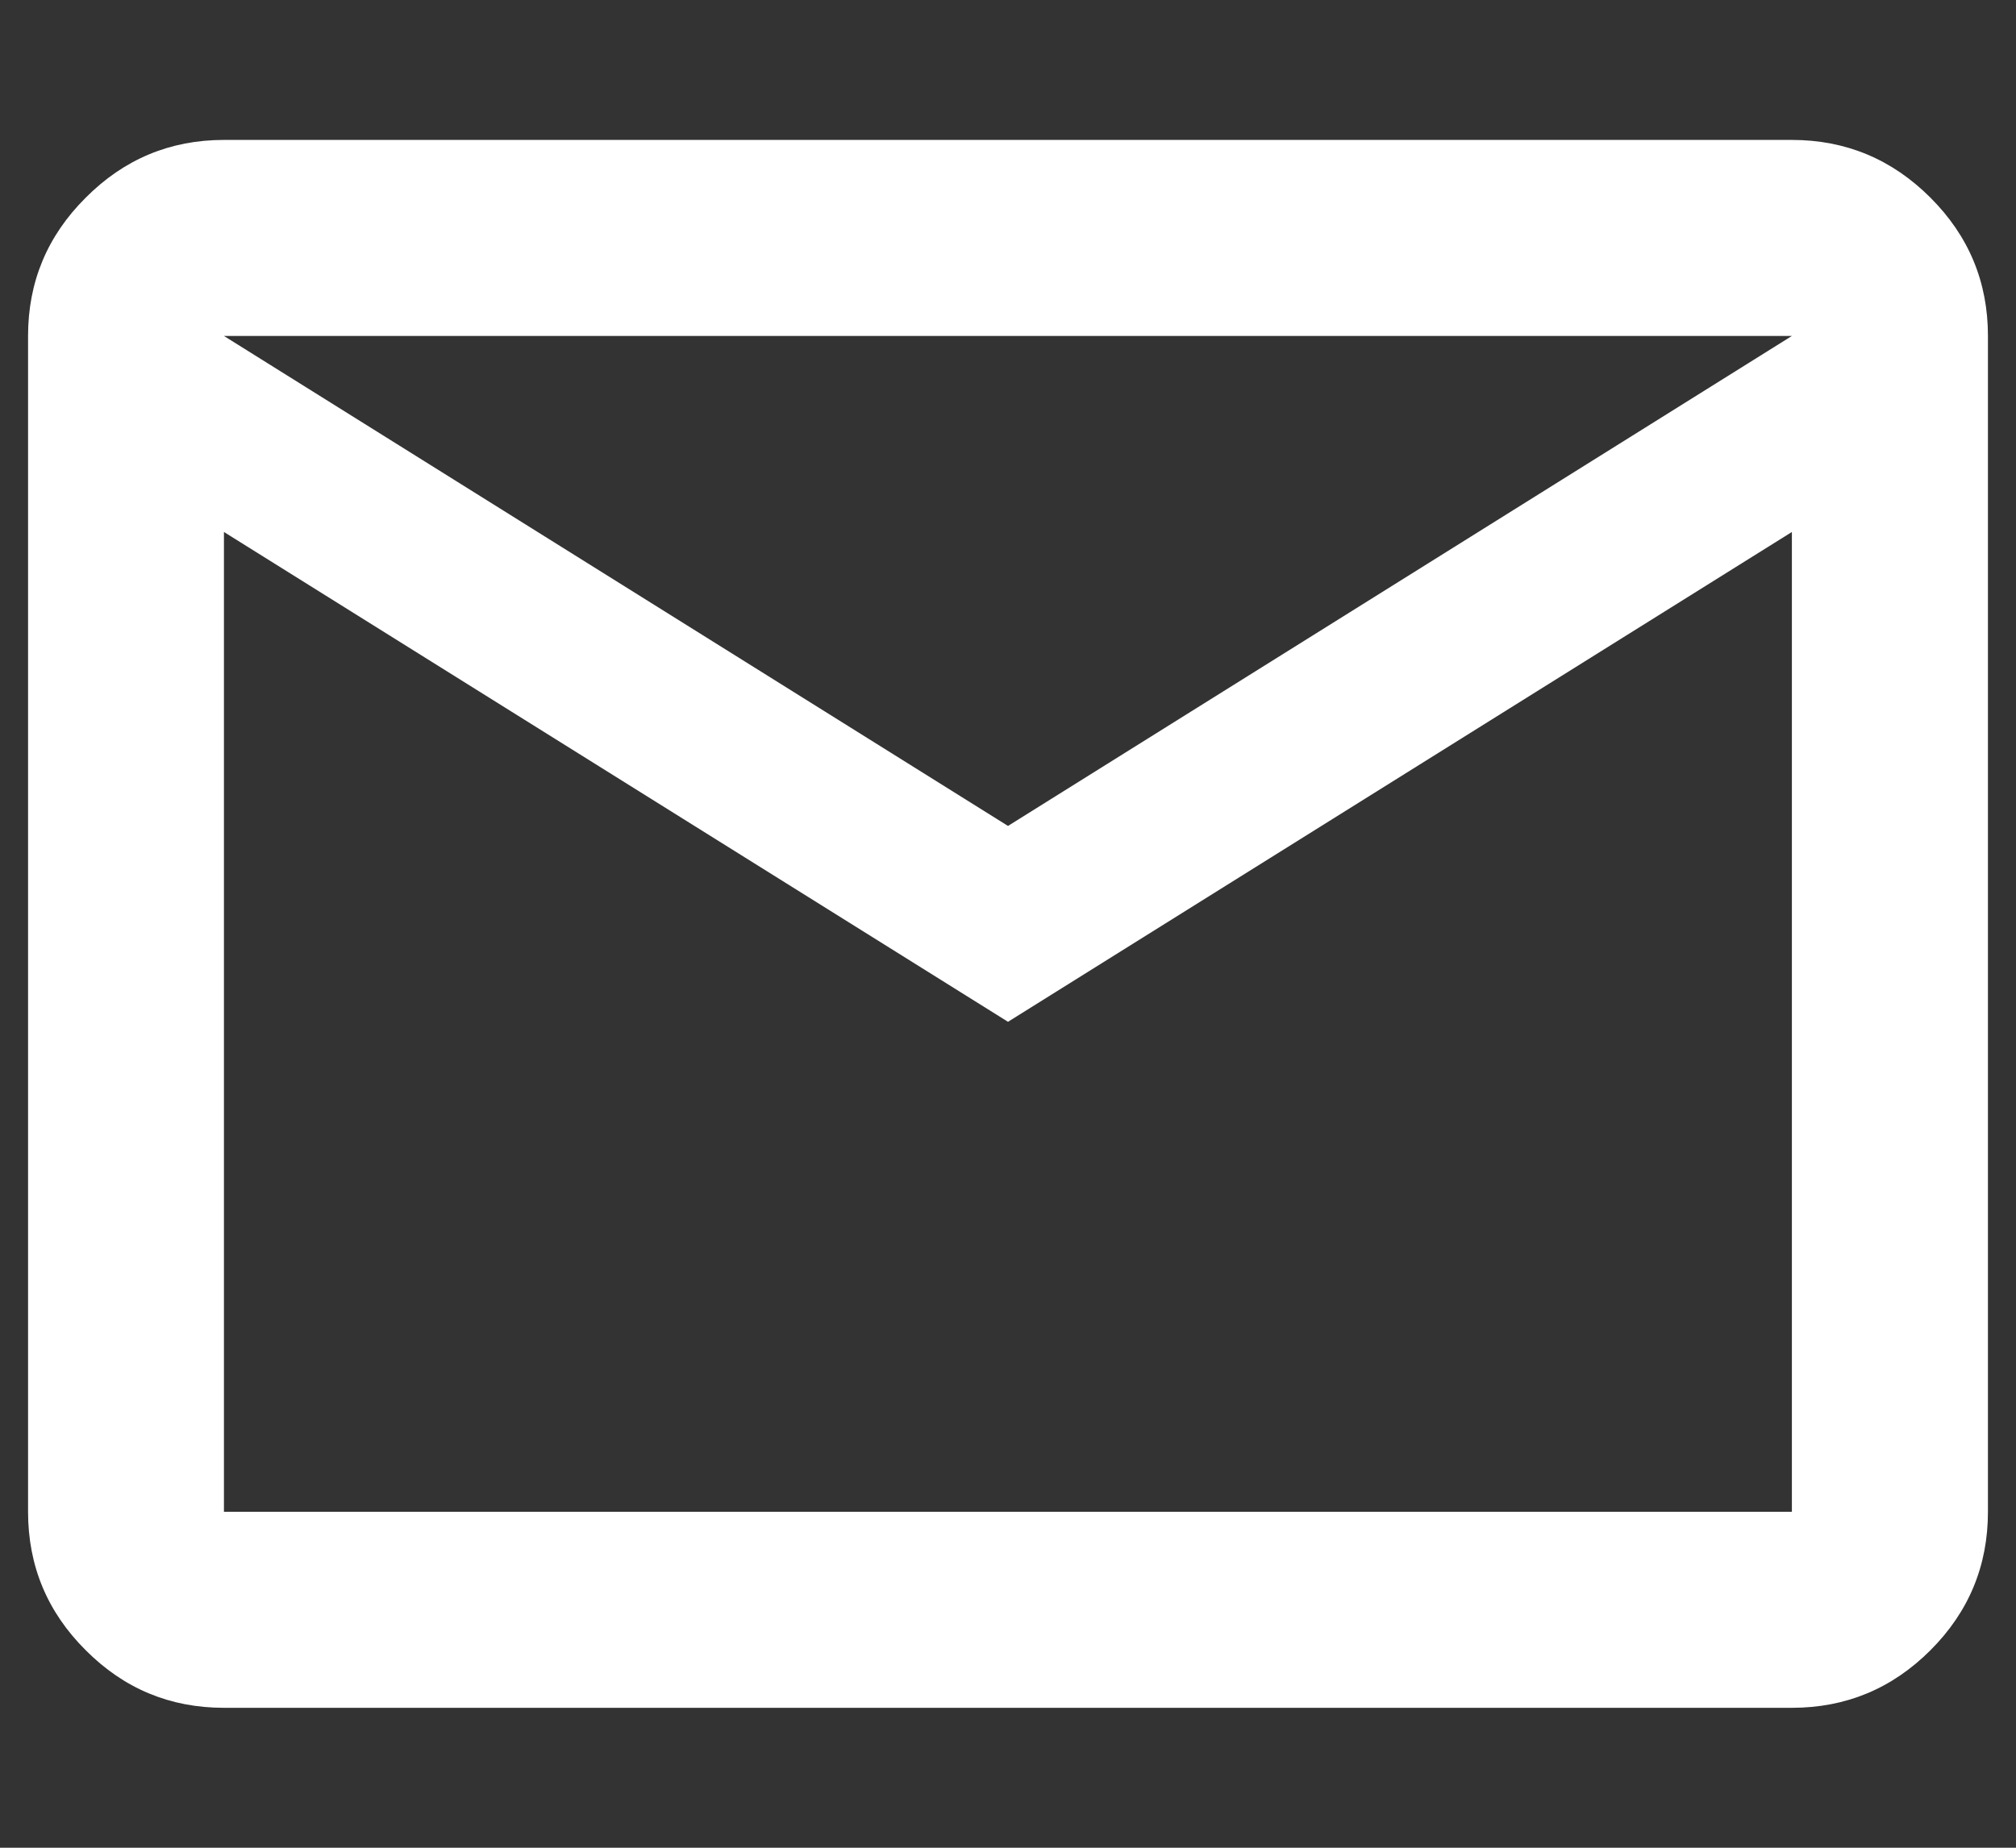 <svg width="12" height="11" viewBox="0 0 12 11" fill="none" xmlns="http://www.w3.org/2000/svg">
<rect x="0" y="0" width="12" height="11" fill="#333333" stroke="none"/>
<path d="M1.333 10.167C1.012 10.167 0.738 10.053 0.51 9.824C0.281 9.596 0.167 9.321 0.167 9V2C0.167 1.679 0.281 1.405 0.51 1.177C0.738 0.948 1.012 0.833 1.333 0.833H10.666C10.987 0.833 11.262 0.948 11.491 1.177C11.719 1.405 11.833 1.679 11.833 2V9C11.833 9.321 11.719 9.596 11.491 9.824C11.262 10.053 10.987 10.167 10.666 10.167H1.333ZM6 6.083L1.333 3.167V9H10.666V3.167L6 6.083ZM6 4.917L10.666 2H1.333L6 4.917ZM1.333 3.167V2V9V3.167Z" fill="white"/>
</svg>
